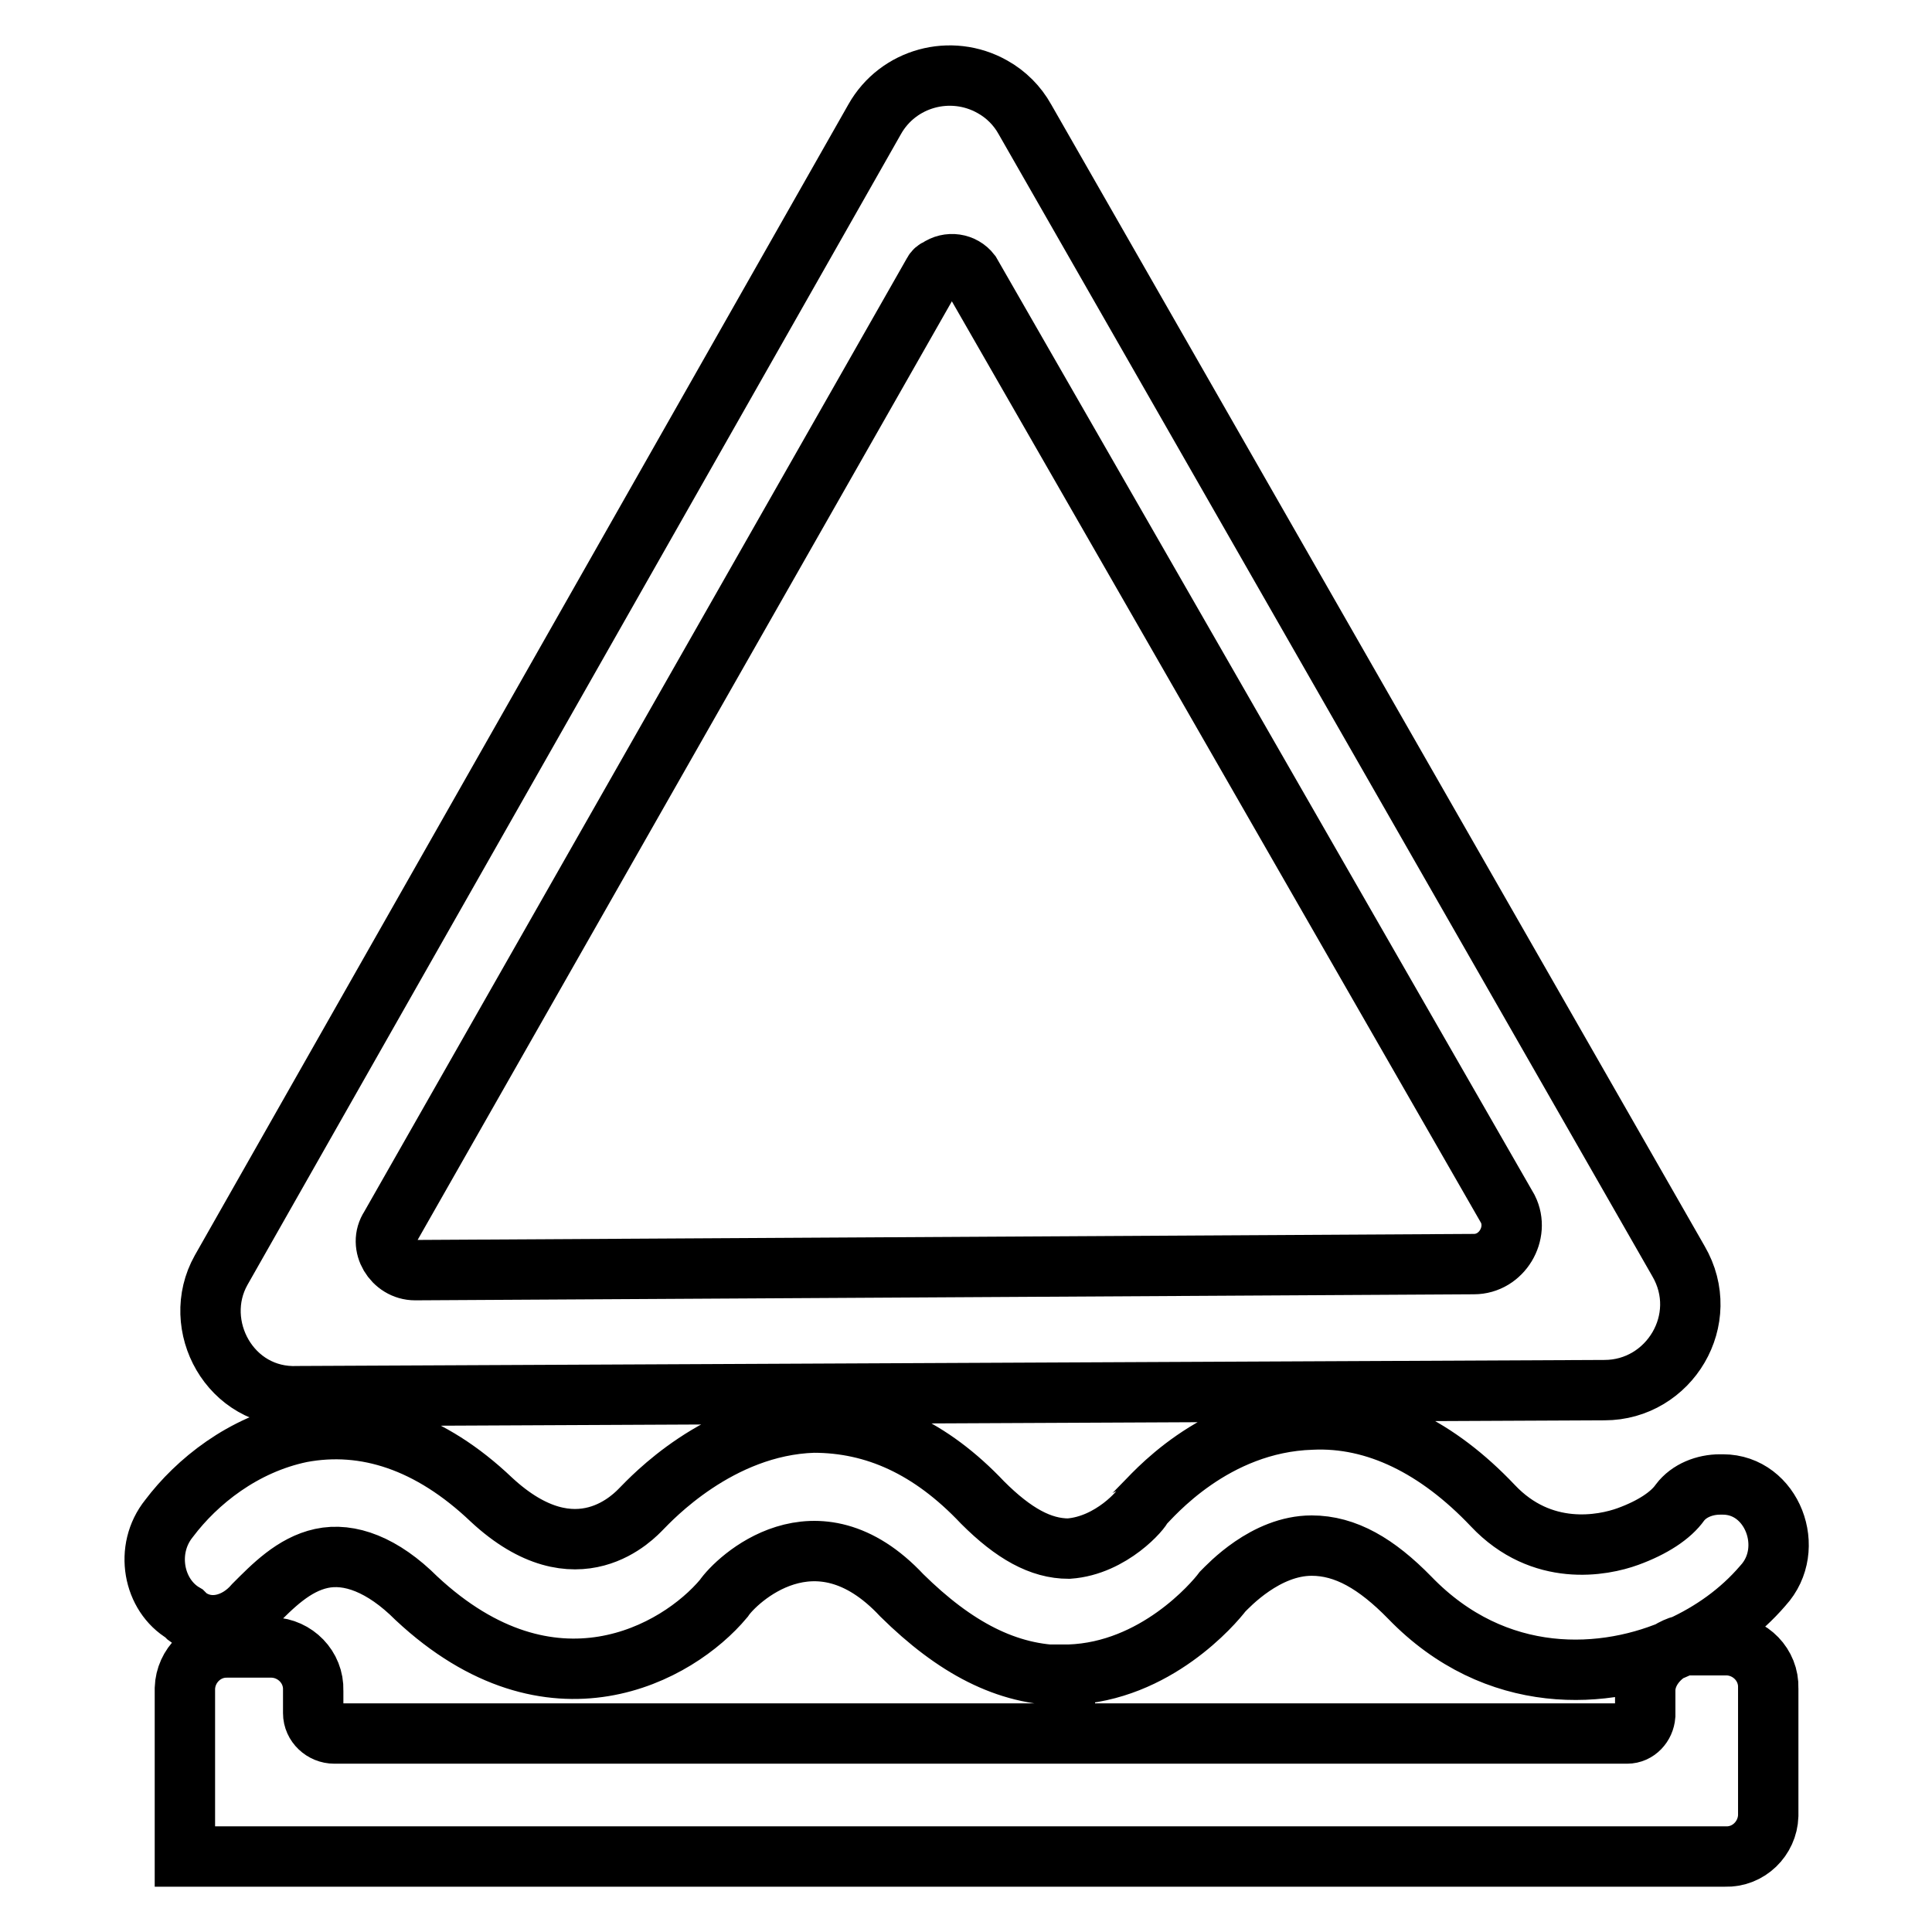 <?xml version="1.0" encoding="utf-8"?>
<!-- Svg Vector Icons : http://www.onlinewebfonts.com/icon -->
<!DOCTYPE svg PUBLIC "-//W3C//DTD SVG 1.1//EN" "http://www.w3.org/Graphics/SVG/1.1/DTD/svg11.dtd">
<svg version="1.1" xmlns="http://www.w3.org/2000/svg" xmlns:xlink="http://www.w3.org/1999/xlink" x="0px" y="0px" viewBox="0 0 256 256" enable-background="new 0 0 256 256" xml:space="preserve">
<g> <path stroke-width="8" fill-opacity="0" stroke="#000000"  d="M141.1,222c-7.7,0-14.6-3.7-21.6-10.6c-11.4-12.2-22-2-23.6,0.4c-6.1,7.3-22.8,16.7-40.7,0 c-4.5-4.5-8.9-6.1-12.6-5.3c-3.7,0.8-6.5,3.7-8.9,6.1c-2.4,2.8-6.1,3.7-8.9,1.6l-0.4-0.4c-4.1-2.4-5.3-8.5-2-12.6 c3.7-4.9,9.8-9.8,17.5-11.4c8.5-1.6,17.1,1.2,25.2,8.9c11.4,10.6,19.1,2,19.9,1.2c1.2-1.2,10.2-11,22.8-11.4 c8.1,0,15.5,3.3,22.4,10.6c4.1,4.1,7.7,6.1,11.4,6.1c5.7-0.4,9.8-5.3,9.8-5.7c1.2-1.2,9.4-11,22.4-11.4c8.5-0.4,16.7,3.7,24,11.4 c6.5,6.9,14.6,5.3,17.9,4.1c3.3-1.2,5.7-2.8,6.9-4.5c1.2-1.6,3.3-2.4,5.3-2.4h0.4c6.5,0,9.8,8.5,5.3,13.4c-3,3.5-6.8,6.2-11,8.1 c-9.8,4.5-24.4,5.3-35.8-6.5c-4.4-4.5-8.5-6.9-13-6.9c-6.1,0-11,5.3-11.8,6.1c-1.2,1.6-8.9,10.6-20.3,11H141.1z M29.3,168.3 l86.6-152.5c3.1-5.5,10.1-7.4,15.6-4.3c1.8,1,3.3,2.5,4.3,4.3l86.6,151.3c4.5,7.7-1.2,17.1-9.8,17.1L39.5,185 C30.5,185.4,25.2,175.6,29.3,168.3L29.3,168.3z M123.7,36.1l-72,126.5c-1.6,2.4,0.4,5.7,3.3,5.7l140.3-0.8c3.7,0,6.1-4.1,4.5-7.3 l-71.2-124c-1-1.3-2.9-1.6-4.3-0.6C124,35.7,123.8,35.9,123.7,36.1L123.7,36.1z M218,224v3.3c-0.1,1.3-1.1,2.4-2.4,2.4H44.3 c-1.5,0-2.8-1.2-2.8-2.7c0,0,0-0.1,0-0.1V224c0.1-3.1-2.4-5.6-5.4-5.7c-0.1,0-0.2,0-0.2,0h-5.7c-3.1-0.1-5.6,2.4-5.7,5.4 c0,0.1,0,0.2,0,0.3v22h204.1c3.1,0.1,5.6-2.4,5.7-5.4c0-0.1,0-0.2,0-0.2v-16.7c0.1-3.1-2.4-5.6-5.4-5.7c-0.1,0-0.2,0-0.2,0h-5.7 C220.4,218.7,218,221.2,218,224z"/></g>
</svg>